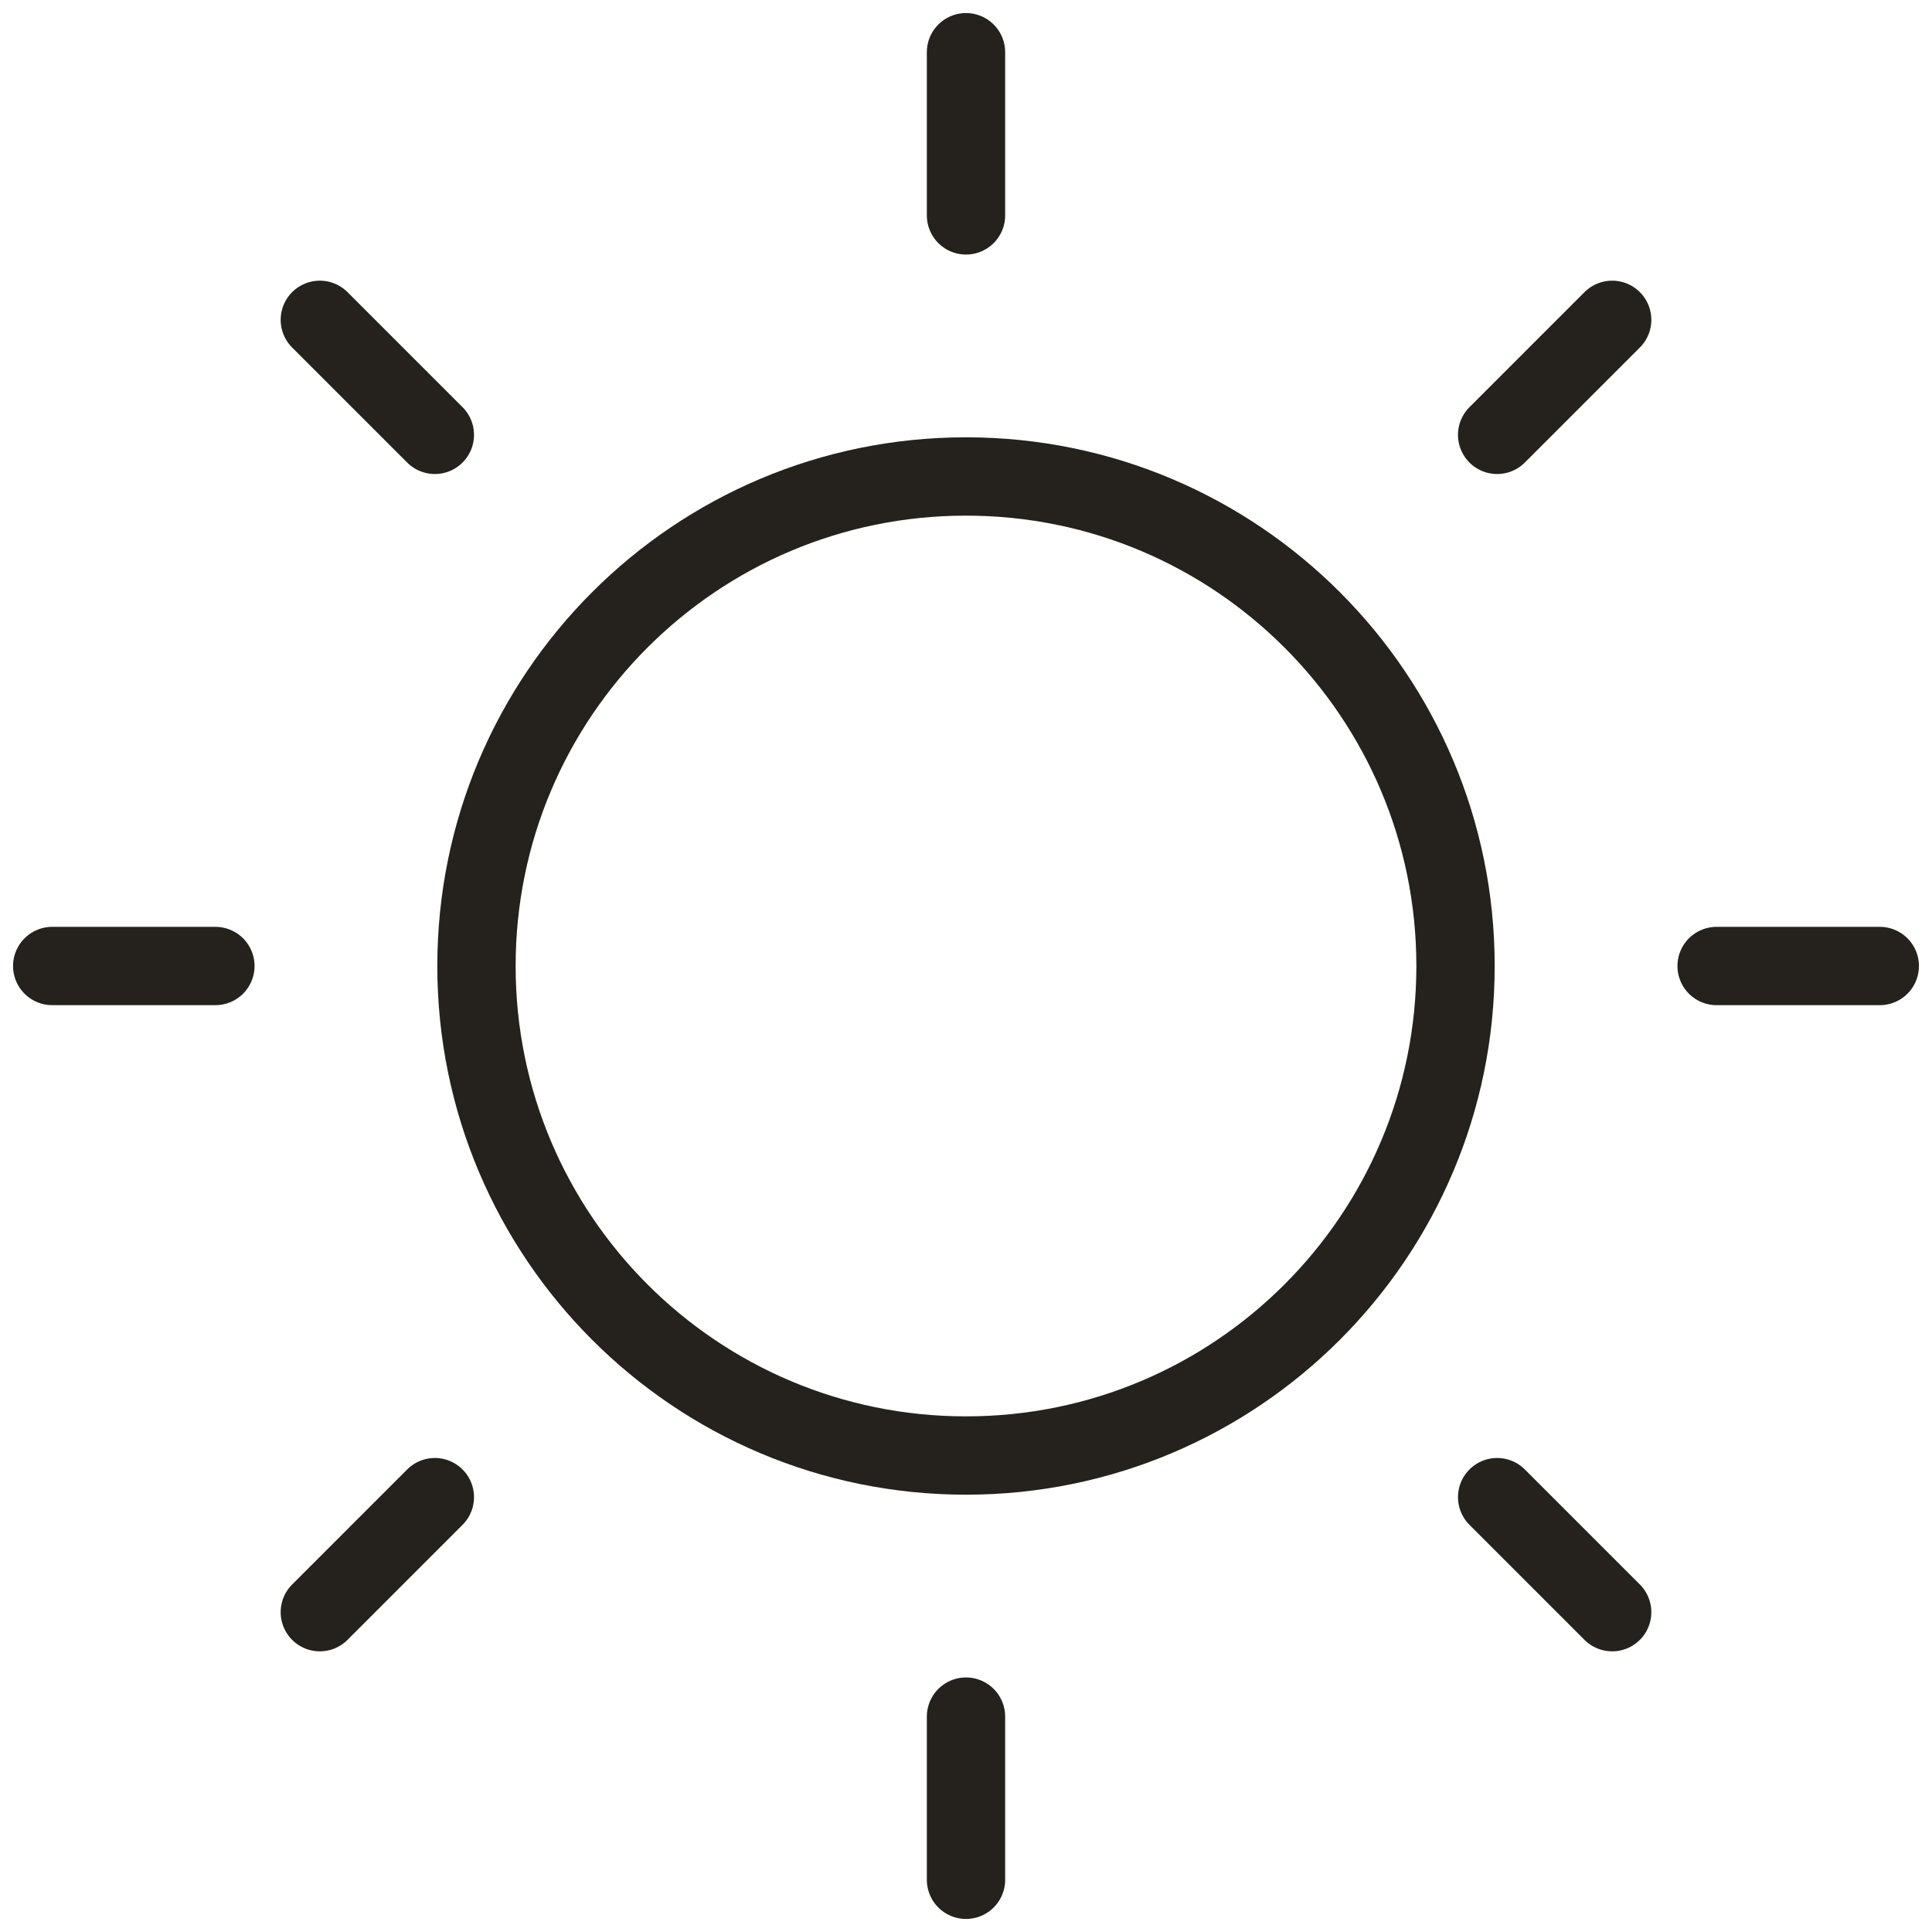 <?xml version="1.0" encoding="UTF-8"?> <svg xmlns="http://www.w3.org/2000/svg" width="37" height="37" viewBox="0 0 37 37" fill="none"> <path d="M18.5 27.875C23.678 27.875 27.875 23.678 27.875 18.5C27.875 13.322 23.678 9.125 18.5 9.125C13.322 9.125 9.125 13.322 9.125 18.5C9.125 23.678 13.322 27.875 18.5 27.875Z" stroke="#25221D" stroke-width="1.5" stroke-linecap="round" stroke-linejoin="round"></path> <path d="M18.5 4.125V1" stroke="#25221D" stroke-width="1.5" stroke-linecap="round" stroke-linejoin="round"></path> <path d="M8.328 8.328L6.125 6.125" stroke="#25221D" stroke-width="1.5" stroke-linecap="round" stroke-linejoin="round"></path> <path d="M4.125 18.5H1" stroke="#25221D" stroke-width="1.5" stroke-linecap="round" stroke-linejoin="round"></path> <path d="M8.328 28.672L6.125 30.875" stroke="#25221D" stroke-width="1.5" stroke-linecap="round" stroke-linejoin="round"></path> <path d="M18.5 32.875V36" stroke="#25221D" stroke-width="1.5" stroke-linecap="round" stroke-linejoin="round"></path> <path d="M28.672 28.672L30.875 30.875" stroke="#25221D" stroke-width="1.5" stroke-linecap="round" stroke-linejoin="round"></path> <path d="M32.875 18.5H36" stroke="#25221D" stroke-width="1.5" stroke-linecap="round" stroke-linejoin="round"></path> <path d="M28.672 8.328L30.875 6.125" stroke="#25221D" stroke-width="1.5" stroke-linecap="round" stroke-linejoin="round"></path> </svg> 